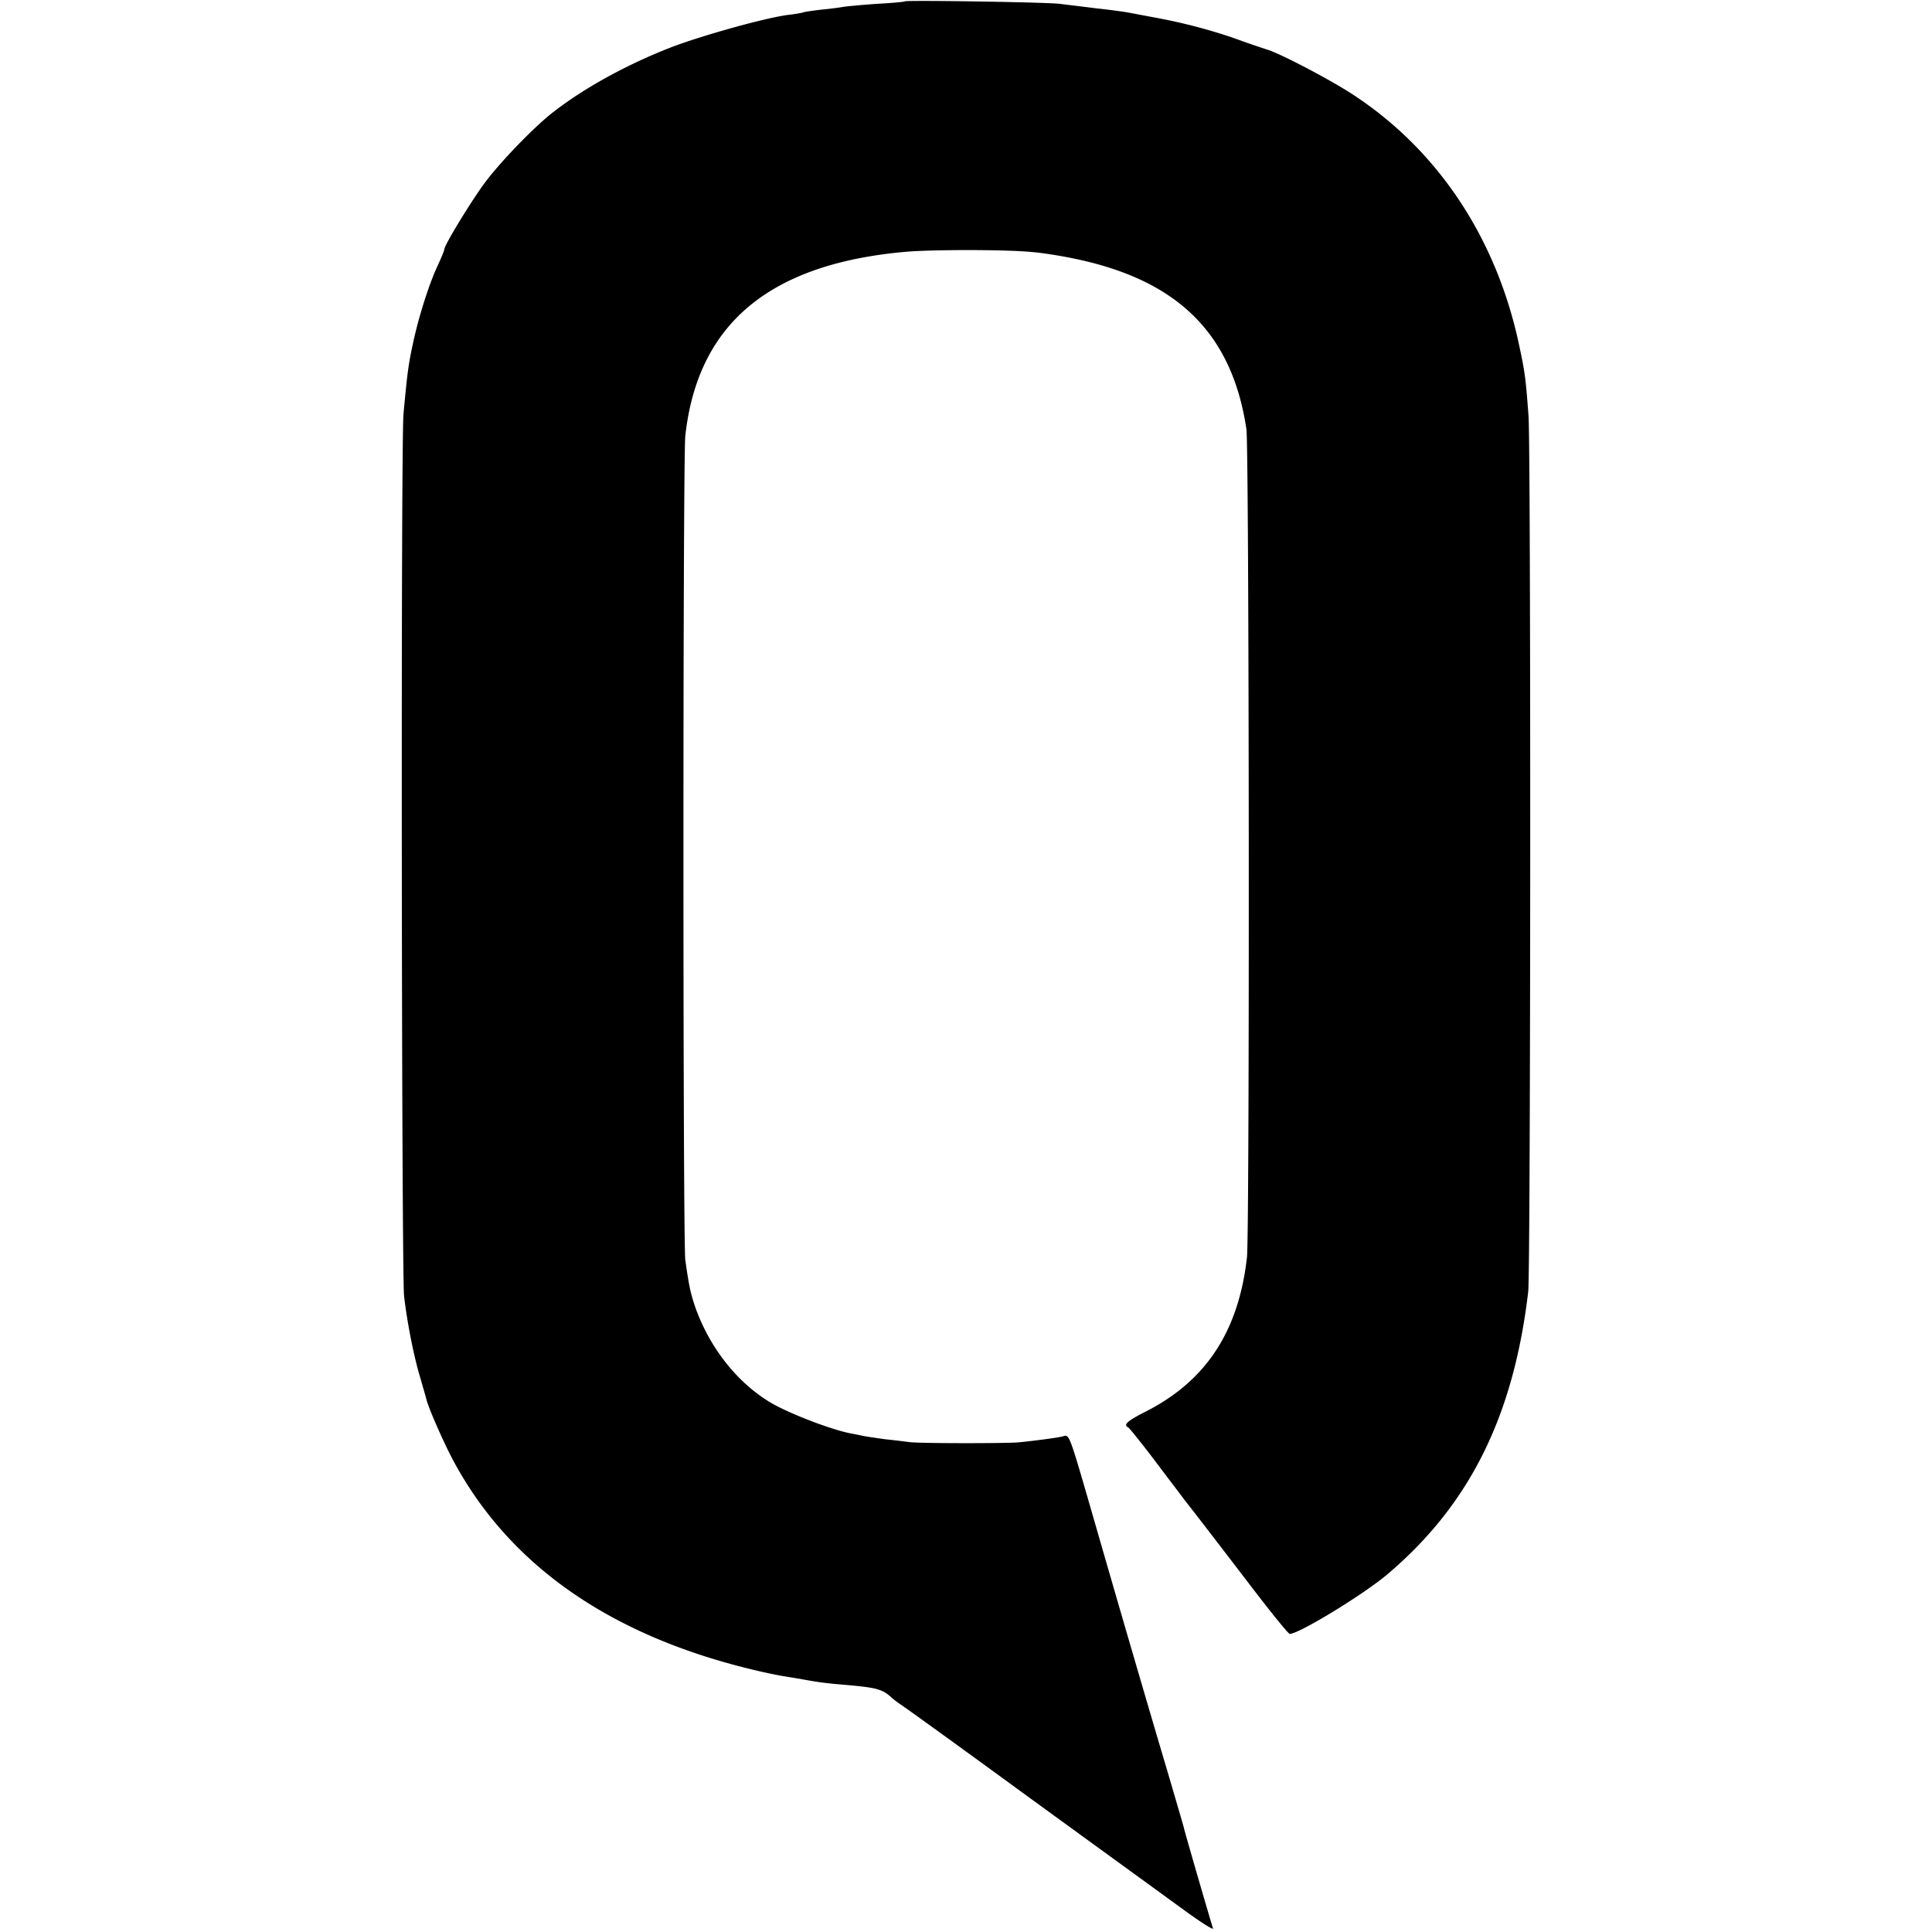<svg version="1" xmlns="http://www.w3.org/2000/svg" width="933.333" height="933.333" viewBox="0 0 700 700"><path d="M327.8.5c-.2.2-4.8.6-10.3.9-5.5.4-10.9.9-12 1.1-1.1.2-4.7.7-8 1-3.2.4-6.2.8-6.5 1-.3.1-2.7.6-5.5.9-8.4 1.1-31.3 7.5-42.5 11.8-15.9 6.2-31.2 14.6-42.4 23.3-6.7 5.1-19.3 18.1-25 25.8-4.9 6.6-14.6 22.5-14.6 24 0 .4-1.1 3.1-2.5 6.1-3.2 6.9-7 19-9 28.6-1.6 7.6-1.9 9.9-3.3 24.9-1 10-.7 310.8.2 319.6 1 8.9 3.4 21.4 5.7 29.1 1.1 3.8 2.2 7.6 2.4 8.4.7 3 5.8 14.6 9.1 21 19.9 38 55.9 63.7 106.9 76.4 5.5 1.4 11.8 2.7 14 3 2.2.4 5.1.8 6.5 1.1 5.5 1 8.4 1.4 15.8 2 11 1 12.9 1.5 16.4 4.7a34 34 0 0 0 3 2.3c.9.5 22.1 15.8 47 34 24.9 18.1 50.1 36.4 56 40.7 5.9 4.3 10.5 7.2 10.3 6.5-.5-1.4-9.3-31.6-10.5-36.2-.4-1.7-3.1-10.7-5.8-20-6.2-20.8-16.9-57.4-26.8-91.8-9.1-31.5-8.9-31-11.2-30.3-1.8.5-10.2 1.6-16.2 2.2-5.1.4-36 .4-39.5-.1-1.6-.2-5.5-.7-8.5-1-3-.4-6.3-.9-7.5-1.1-1.1-.2-3.3-.7-5-1-6.7-1.2-21.4-6.8-28.4-10.7-12.7-7.2-23.2-20.5-28.4-35.7-1.5-4.5-2.1-7.2-3.4-16.5-.9-6.1-.9-290.7 0-298.6 4.5-40.7 30.6-62.4 80.2-66.7 10.1-.8 35.8-.8 45.2.1 3.9.3 10.7 1.4 15 2.3 38 7.7 57.7 27.2 62.9 61.9 1 6.7 1.2 291.1.2 300-3 26.9-14.9 45-37 56.1-6.3 3.2-8 4.7-6 5.6.4.2 5 5.9 10.2 12.8 5.2 6.9 9.8 12.9 10.2 13.5 3.5 4.4 12.4 16 23.8 30.9 7.4 9.7 13.8 17.6 14.3 17.6 3.3 0 26.8-14.3 35.5-21.7 29.7-25.2 45.6-57.2 50.9-102.3.9-7.3 1-306.5.1-317.5-1-13.4-1.3-15.7-3.3-25-8.1-38.8-29.2-70.8-60.1-91.1-8.2-5.4-26.3-14.9-31.2-16.4-1.5-.5-6.1-2-10.2-3.5-9.1-3.3-19.6-6.1-29.8-8-4.3-.8-9-1.7-10.7-2-1.6-.3-6.8-1-11.5-1.5-4.7-.6-10.5-1.3-13-1.6-4.4-.6-55.6-1.4-56.2-.9z"/></svg>